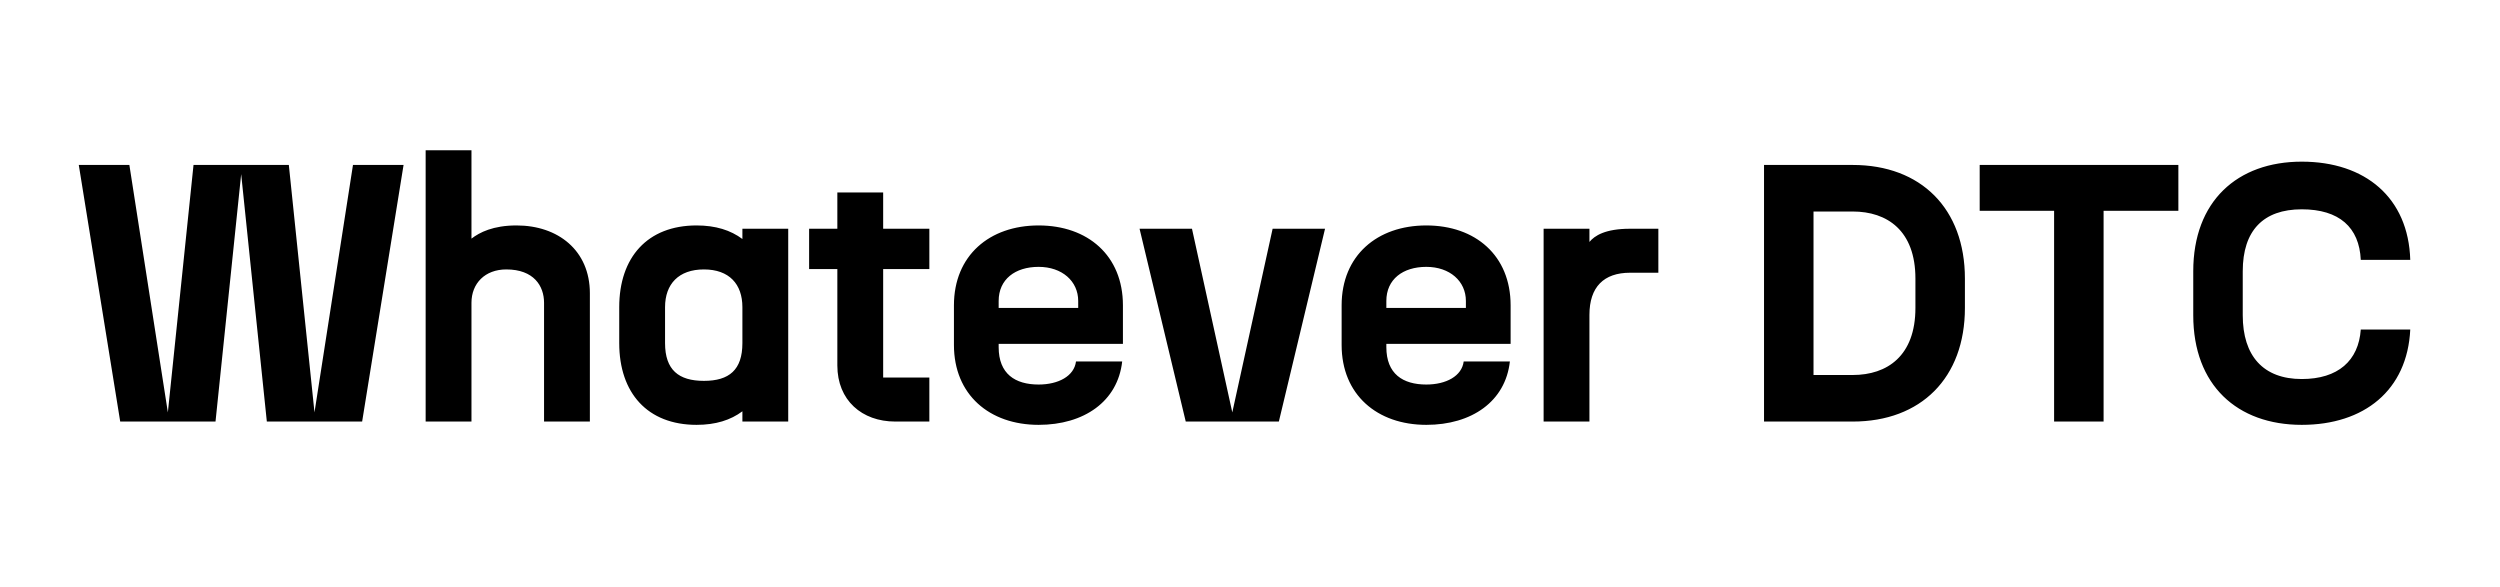 <svg width="682" height="160" viewBox="0 0 682 160" fill="none" xmlns="http://www.w3.org/2000/svg">
<rect width="682" height="160" fill="white"/>
<path d="M72.792 115H98.792L110.092 45H96.292L85.792 112.5L78.792 45H52.792L45.792 112.5L35.292 45H21.492L32.792 115H58.792L65.792 47.5L72.792 115ZM116.117 115H128.617V82.6C128.617 77.3 132.317 73.5 138.117 73.5C145.617 73.5 148.417 78 148.417 82.6V115H160.917V80C160.917 68.3 152.217 61.5 140.917 61.5C134.517 61.5 130.817 63.4 128.617 65.1V41H116.117V115ZM190.026 115.9C195.226 115.9 199.326 114.6 202.526 112.2V115H215.026V62.4H202.526V65.2C199.326 62.8 195.226 61.5 190.026 61.5C176.626 61.5 168.926 70.2 168.926 83.8V93.6C168.926 107.2 176.626 115.9 190.026 115.9ZM181.426 93.6V83.8C181.426 77.5 185.126 73.5 192.026 73.5C198.926 73.5 202.526 77.5 202.526 83.8V93.6C202.526 100.9 198.926 103.9 192.026 103.9C185.126 103.9 181.426 100.9 181.426 93.6ZM244.227 115H253.527V103H240.927V73.4H253.527V62.4H240.927V52.5H228.427V62.4H220.727V73.4H228.427V99.7C228.427 109.2 235.127 115 244.227 115ZM283.334 115.9C295.734 115.9 304.934 109.5 306.134 98.6H293.534C293.034 102.6 288.734 104.9 283.334 104.9C276.934 104.9 272.434 102 272.434 94.7V93.8H306.334V83.3C306.334 69.7 296.734 61.5 283.334 61.5C269.934 61.5 260.234 69.7 260.234 83.3V94.1C260.234 107.7 269.934 115.9 283.334 115.9ZM272.434 84V82.1C272.434 76.2 276.934 72.8 283.334 72.8C289.734 72.8 294.134 76.7 294.134 82.1V84H272.434ZM323.471 115H348.871L361.471 62.4H347.171L336.171 112.5L325.171 62.4H310.871L323.471 115ZM389.096 115.9C401.496 115.9 410.696 109.5 411.896 98.6H399.296C398.796 102.6 394.496 104.9 389.096 104.9C382.696 104.9 378.196 102 378.196 94.7V93.8H412.096V83.3C412.096 69.7 402.496 61.5 389.096 61.5C375.696 61.5 365.996 69.7 365.996 83.3V94.1C365.996 107.7 375.696 115.9 389.096 115.9ZM378.196 84V82.1C378.196 76.2 382.696 72.8 389.096 72.8C395.496 72.8 399.896 76.7 399.896 82.1V84H378.196ZM421.098 115H433.598V85.9C433.598 78.3 437.498 74.4 444.698 74.4H452.398V62.4H444.698C437.898 62.4 434.998 64.3 433.598 66V62.4H421.098V115ZM505.427 102.3H494.727V57.7H505.427C514.827 57.7 522.527 62.9 522.527 76V84C522.527 97.1 514.827 102.3 505.427 102.3ZM481.227 115H505.427C524.027 115 536.027 103.1 536.027 84V76C536.027 56.9 524.027 45 505.427 45H481.227V115ZM560.359 115H573.859V57.5H594.259V45H540.059V57.5H560.359V115ZM627.92 115.9C644.92 115.9 656.72 106.5 657.52 89.9H644.02C643.42 98.4 637.82 103.4 627.92 103.4C617.42 103.4 611.82 97.1 611.82 86V74C611.82 62.9 617.42 57.1 627.92 57.1C638.12 57.1 643.62 62 644.02 70.9H657.52C657.02 53.9 645.22 44.1 627.92 44.1C610.32 44.1 598.32 54.9 598.32 74V86C598.32 105.1 610.32 115.9 627.92 115.9Z" fill="black"/>
</svg>
